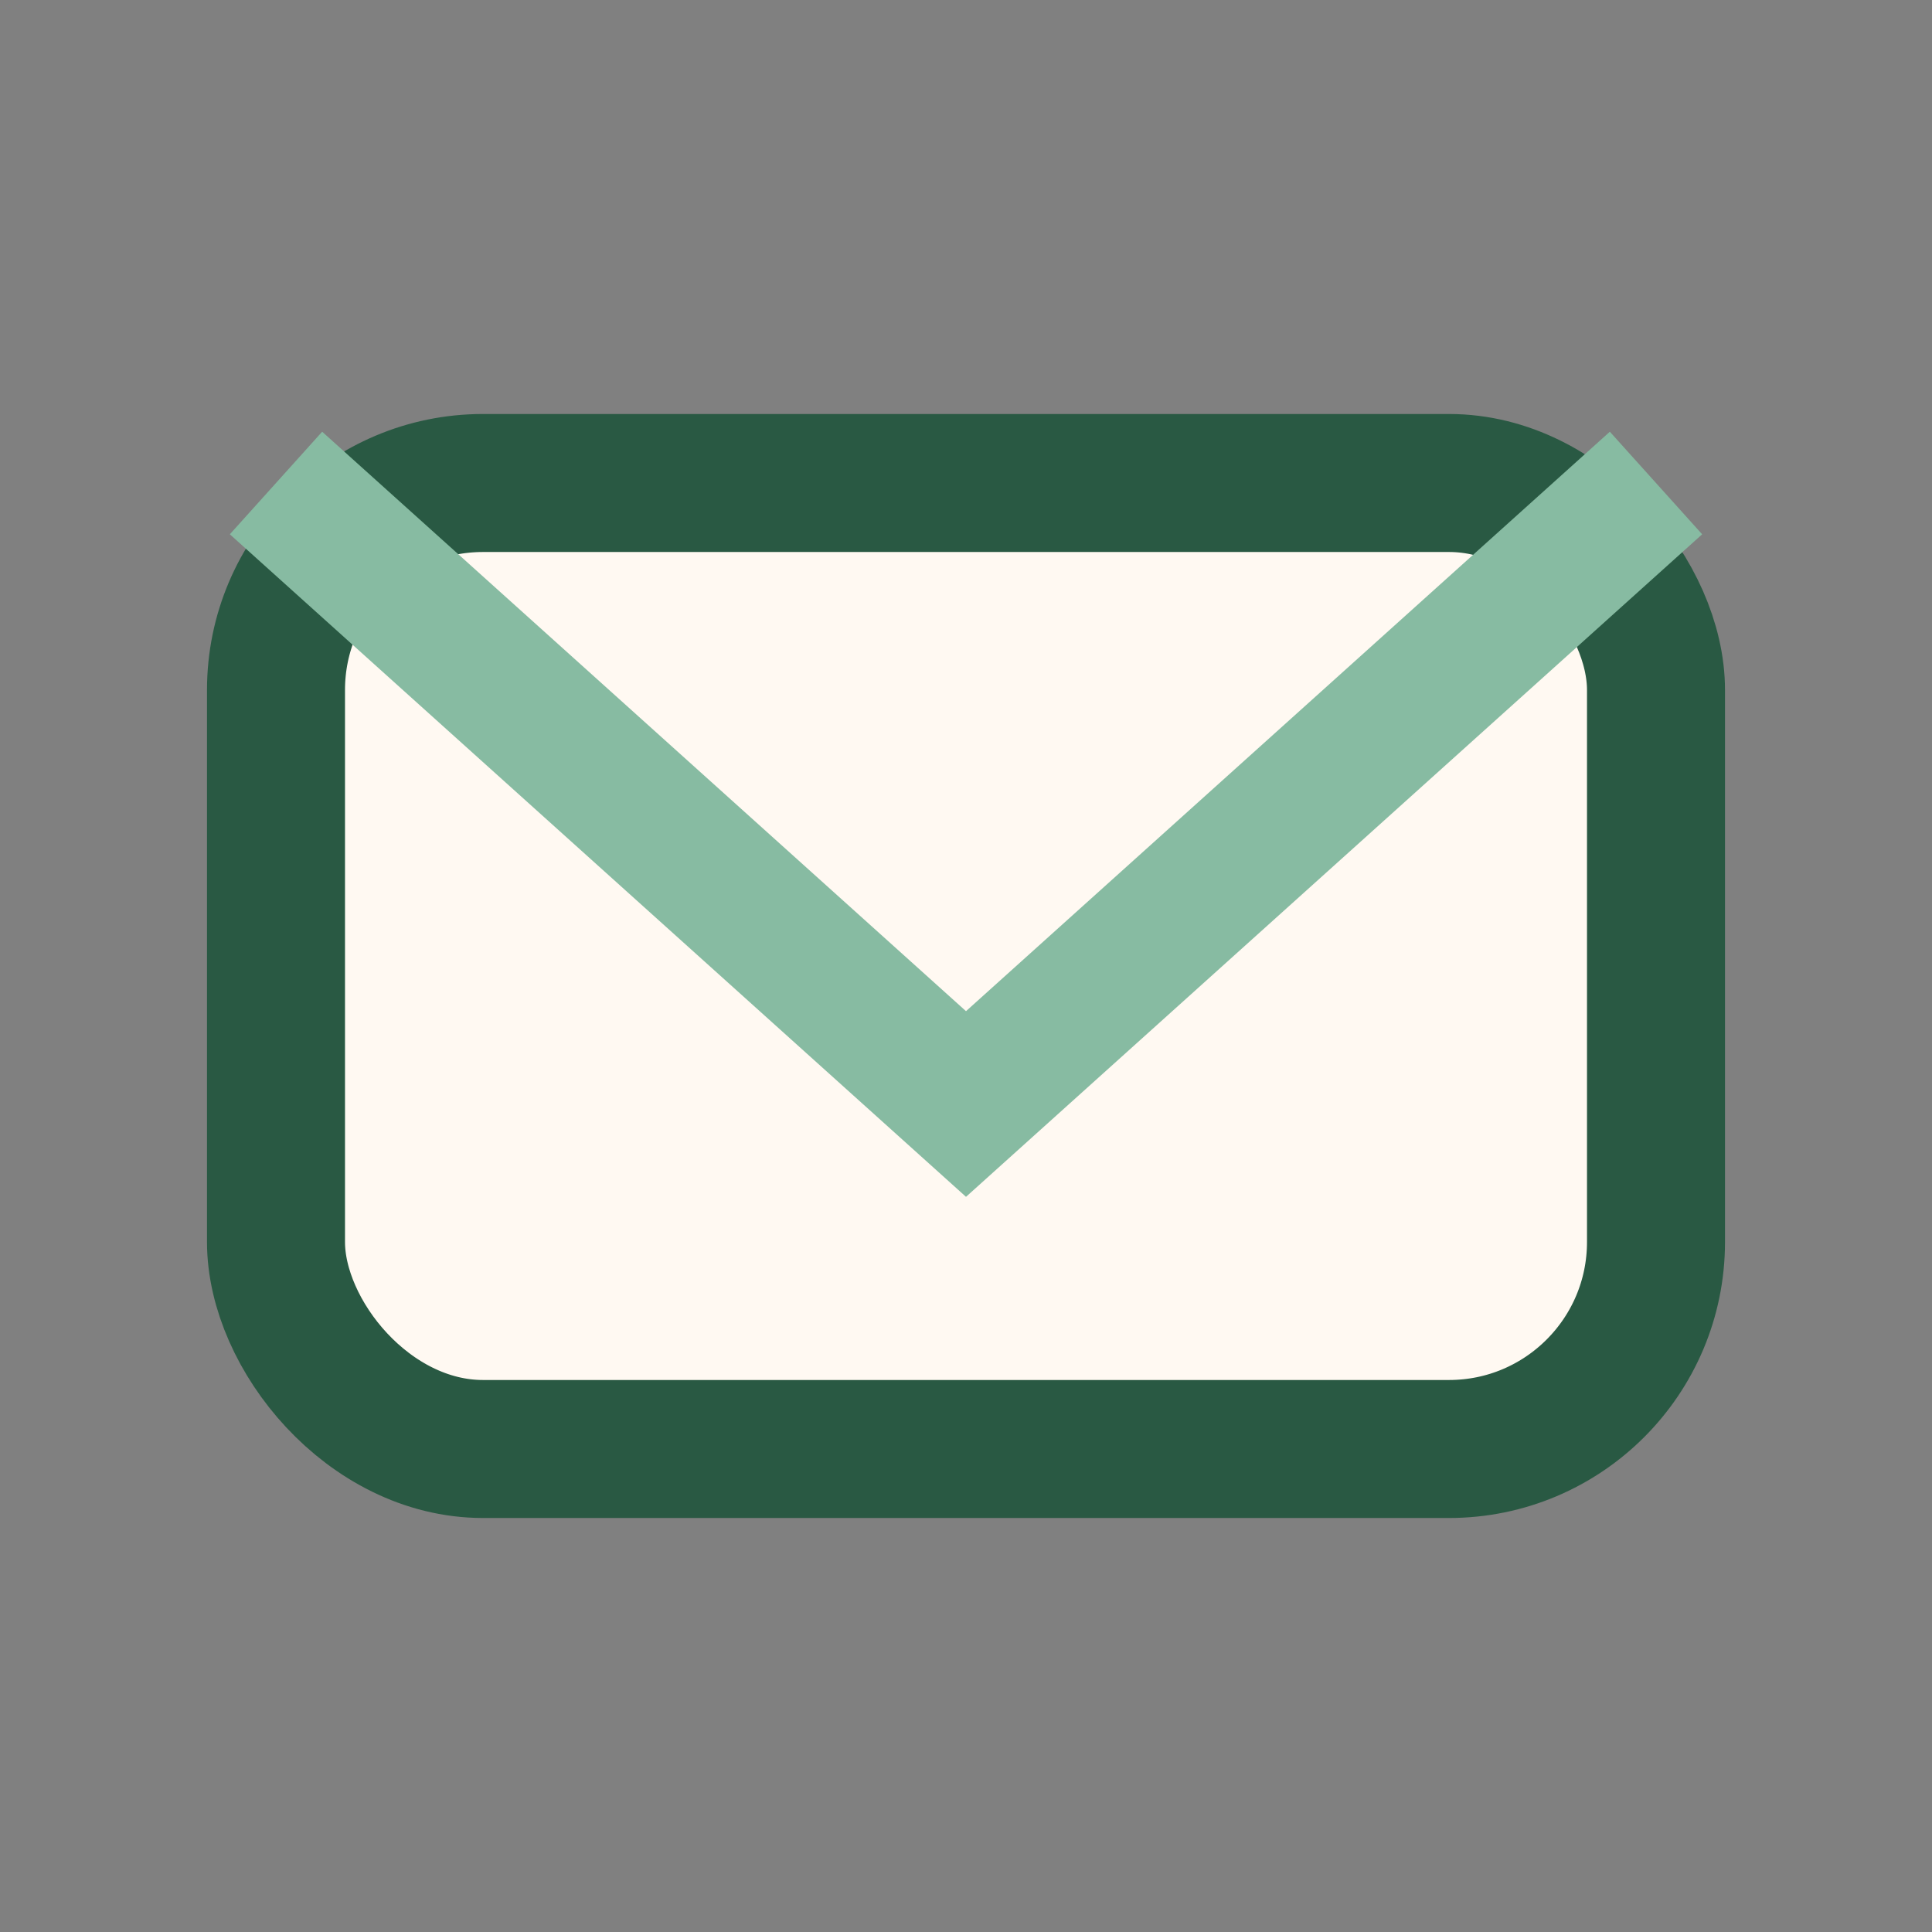 <?xml version="1.0" encoding="UTF-8"?>
<svg xmlns="http://www.w3.org/2000/svg" width="28" height="28" viewBox="0 0 28 28"><rect x="0" y="0" width="28" height="28" fill="#808080" stroke="none"/><rect x="4" y="7" width="20" height="14" rx="3" fill="#FFF9F2" stroke="#295943" stroke-width="2"/><path d="M4 7l10 9 10-9" stroke="#87BBA2" stroke-width="2" fill="none"/></svg>